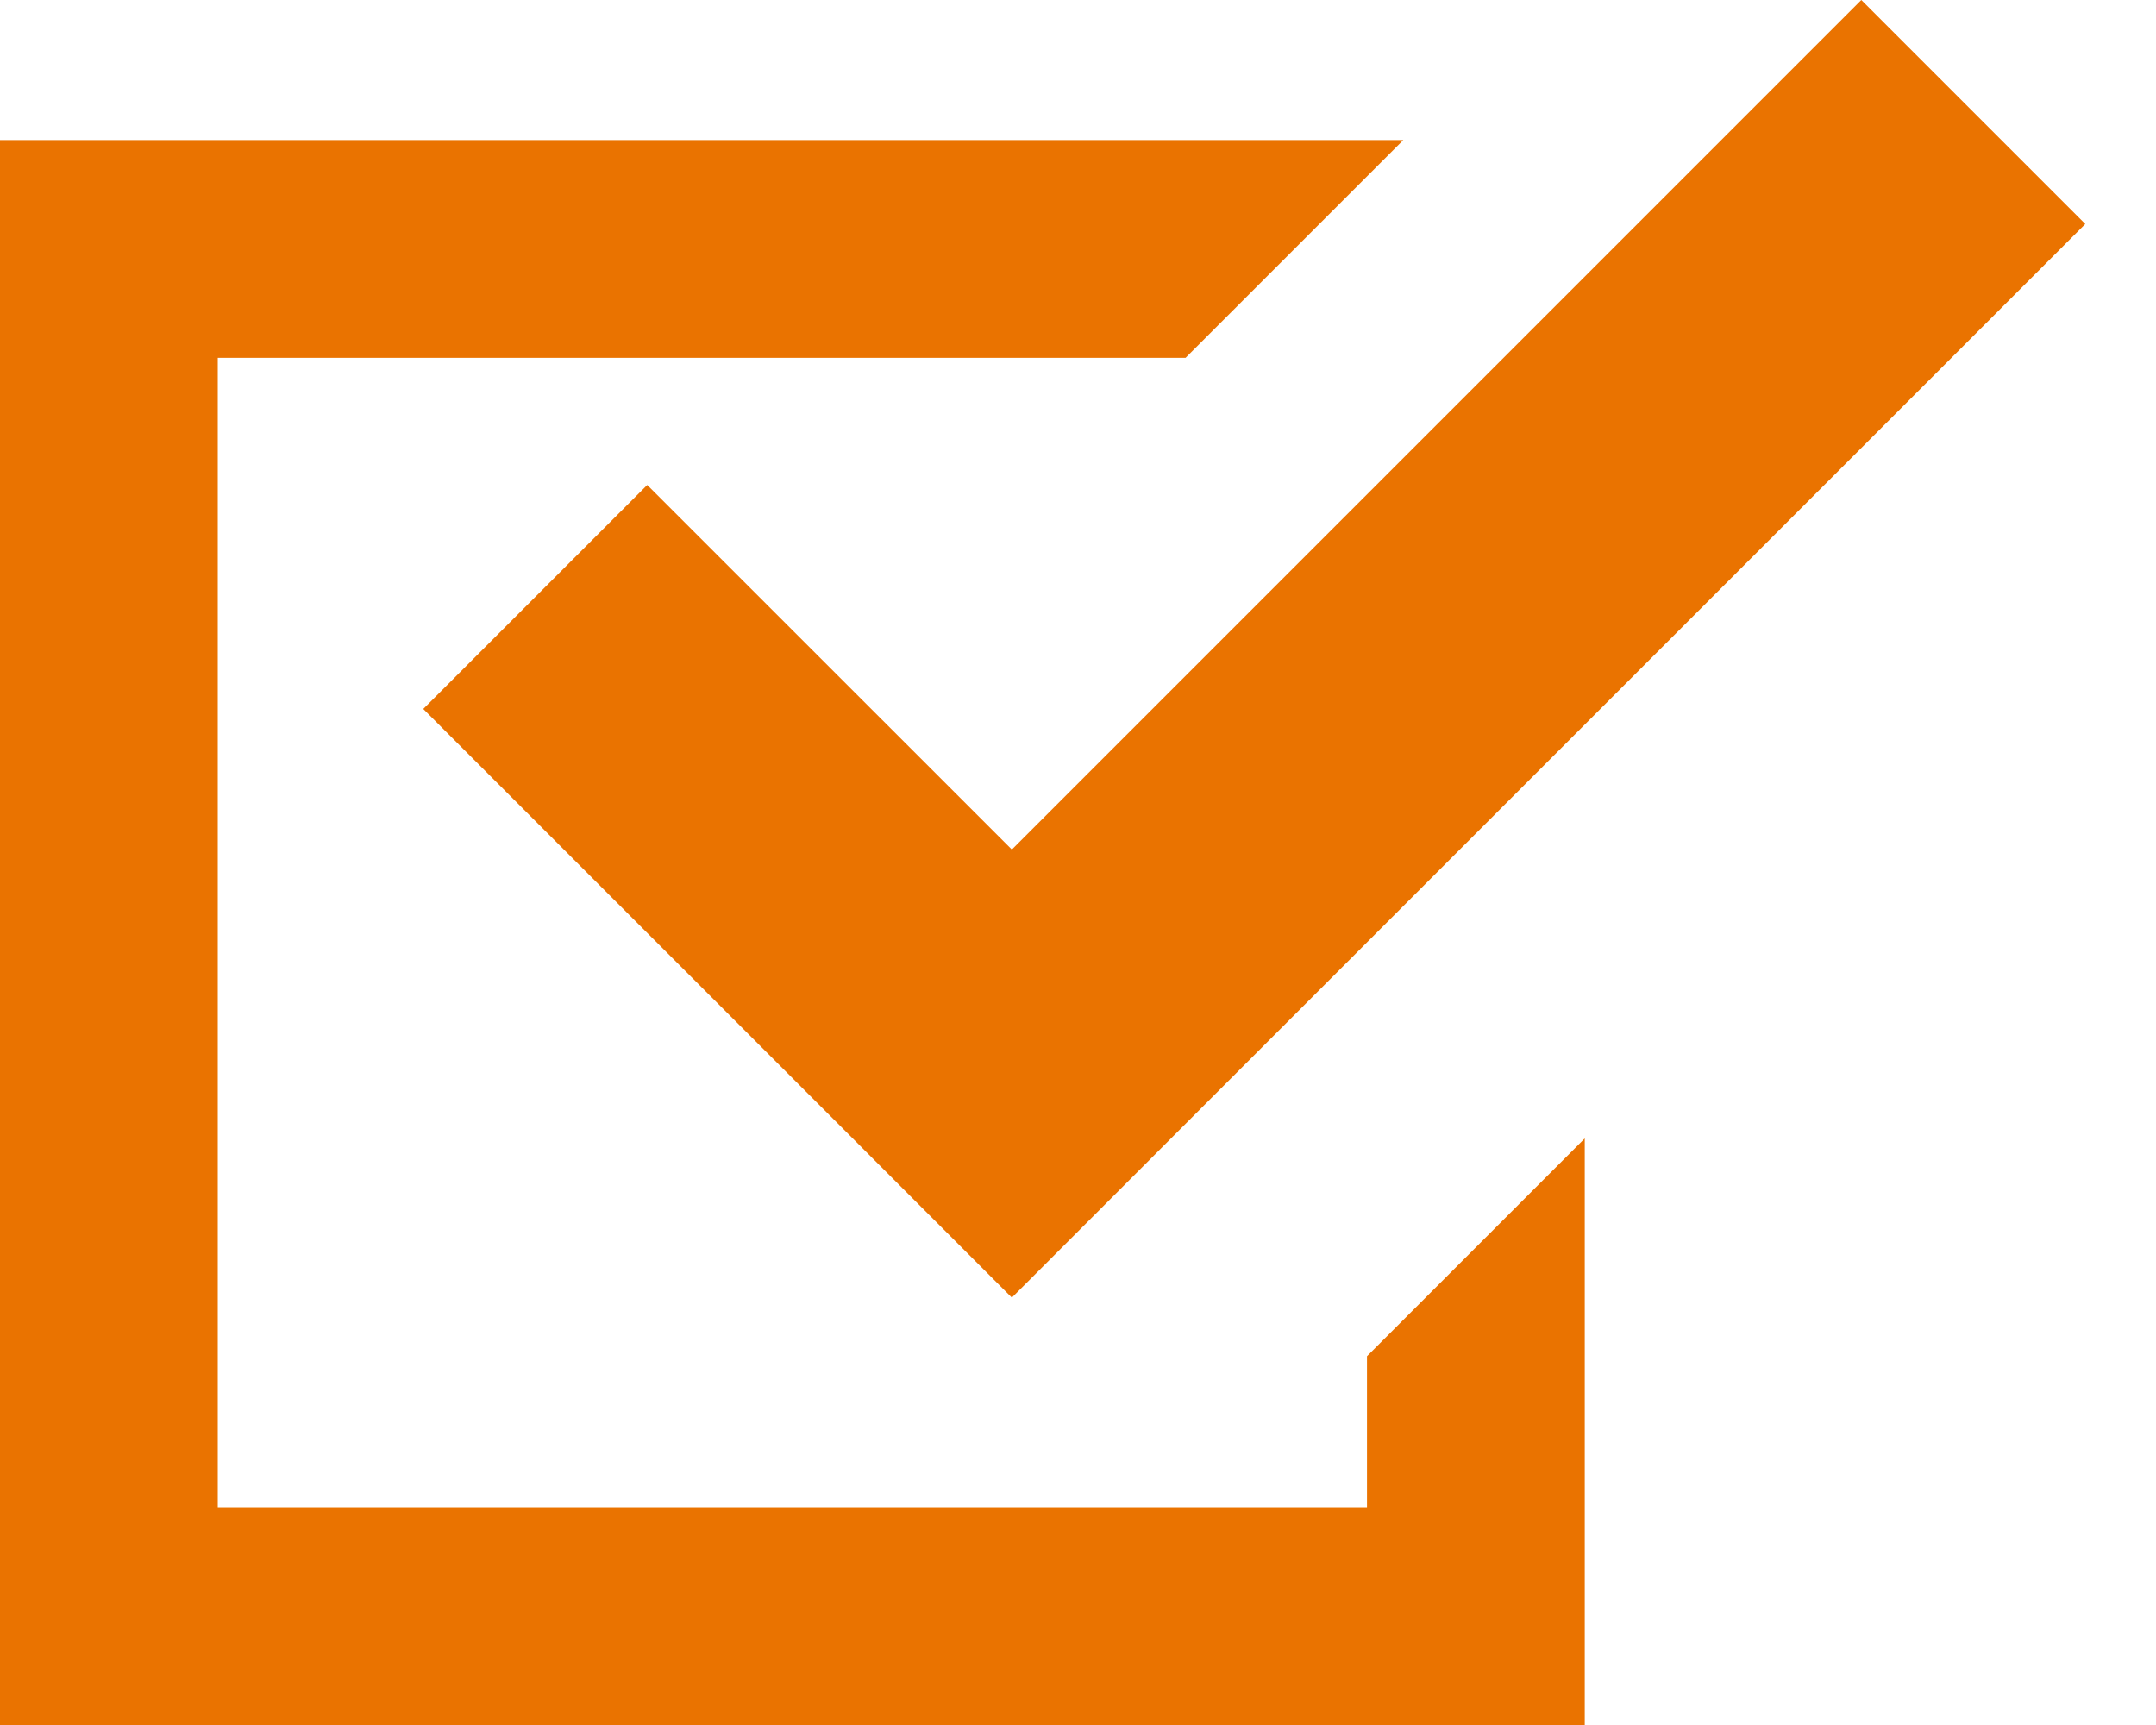 <svg width="25" height="20" viewBox="0 0 25 20" fill="none" xmlns="http://www.w3.org/2000/svg">
<path d="M15.851 17.475H2.525V4.149H13.747L16.272 1.624H0V20H18.376V18.738V13.199L15.851 15.724V17.475Z" fill="#EA7300"/>
<path d="M7.505 5.623L4.908 8.22L9.136 12.447L11.733 15.045L14.33 12.447L24.18 2.597L21.583 0L11.733 9.85L7.505 5.623Z" fill="#EA7300"/>
</svg>
